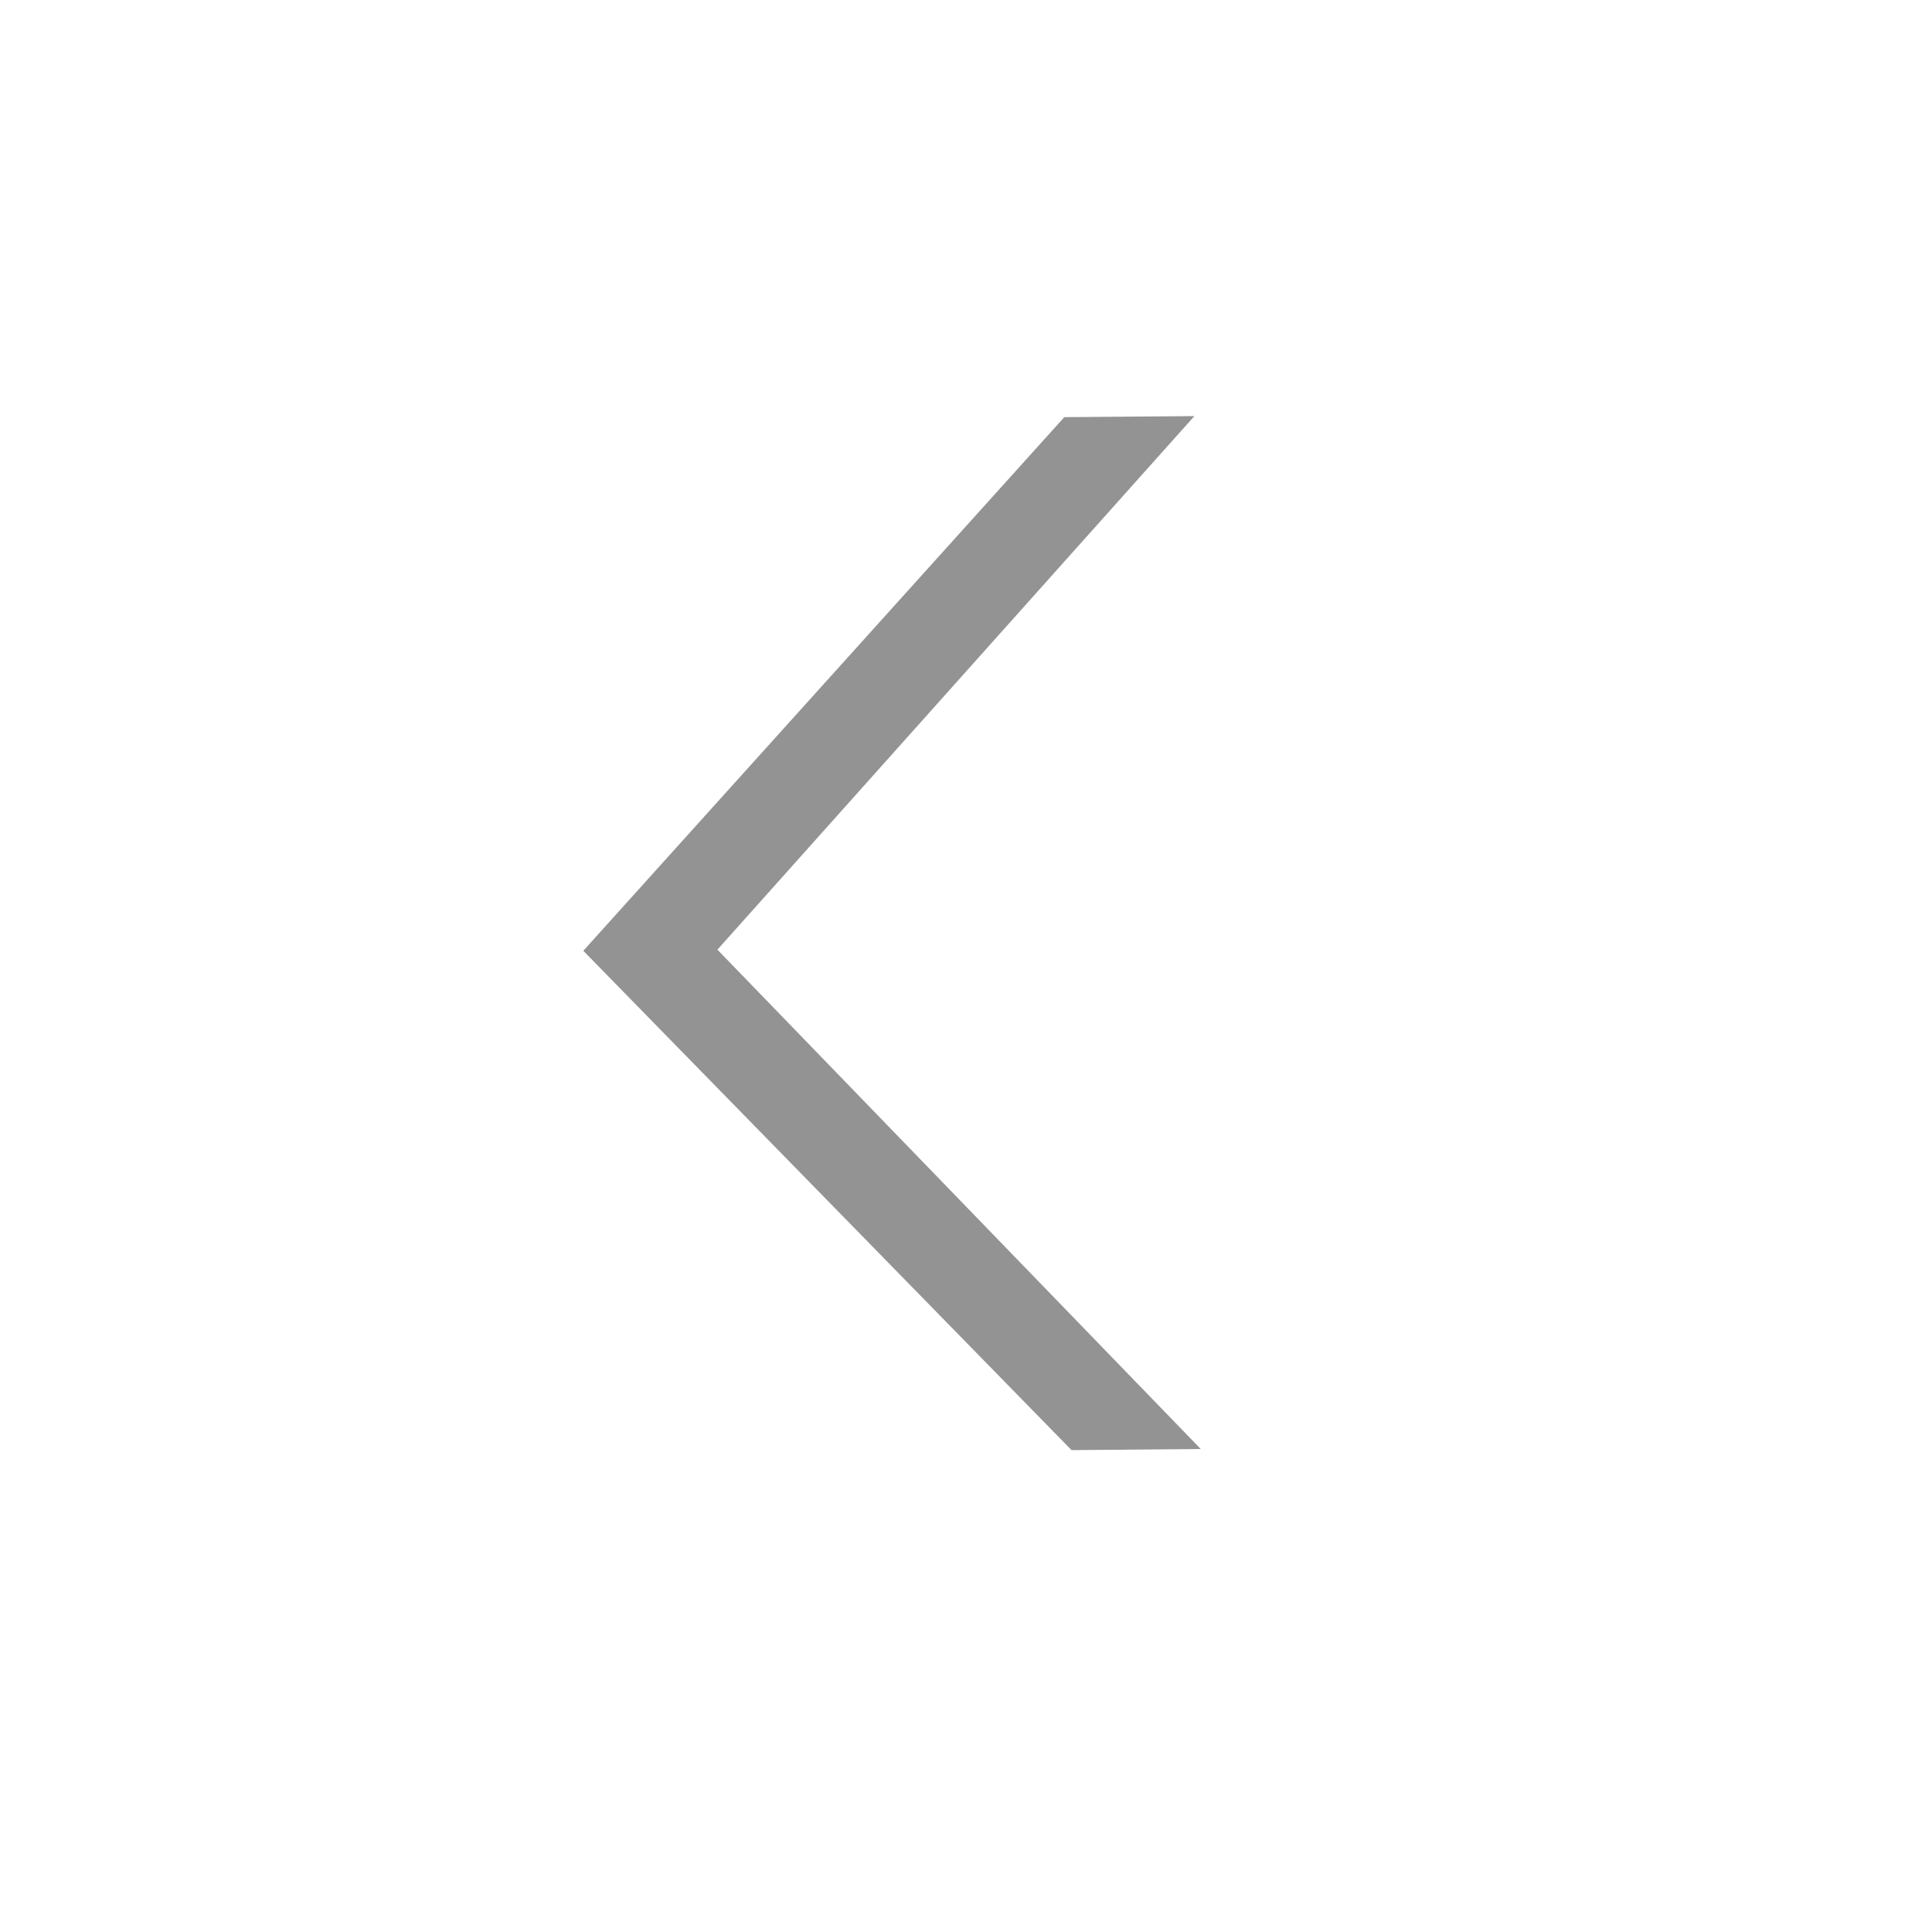 <svg width="24" height="24" viewBox="0 0 24 24" fill="none" xmlns="http://www.w3.org/2000/svg">
<path d="M14.916 18L8.912 11.797L14.837 5.169L13.221 5.182L7.246 11.811L13.311 18.014L14.916 18Z" fill="#939393"/>
</svg>
